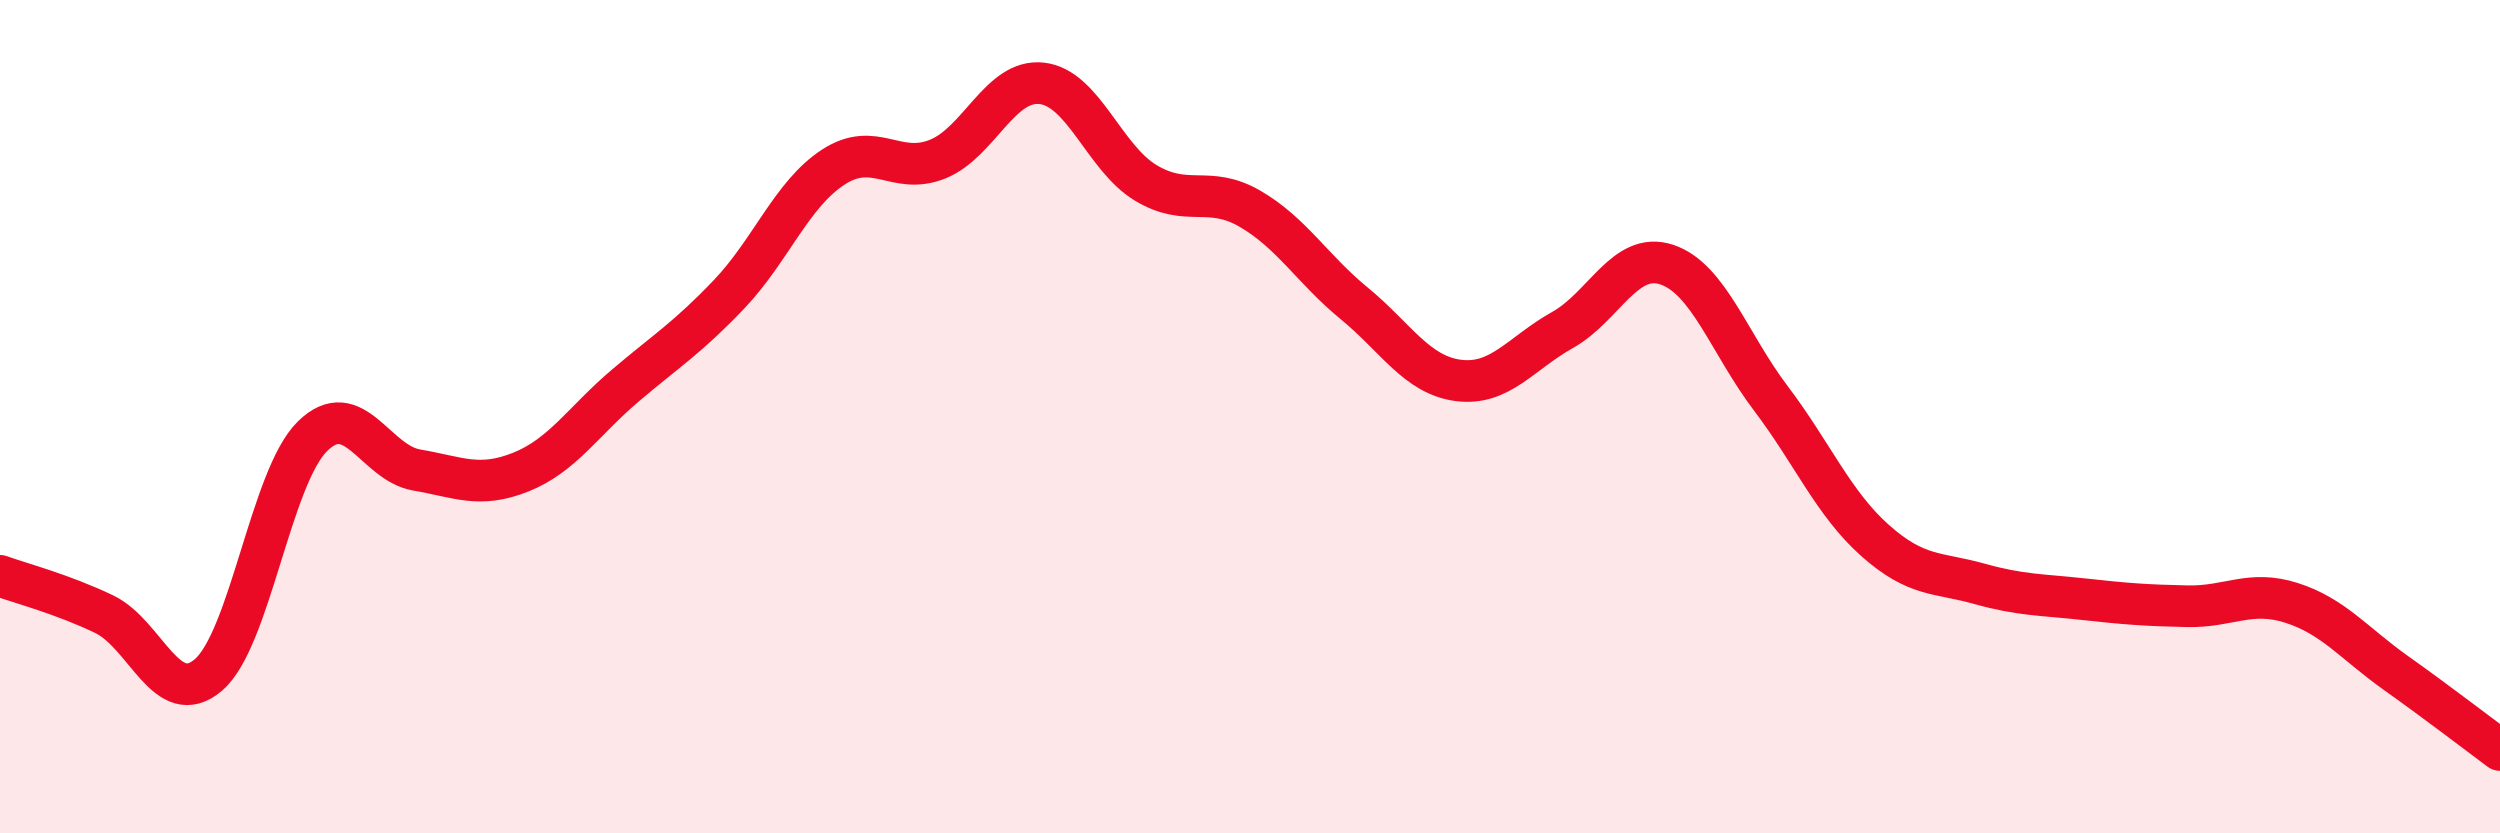 
    <svg width="60" height="20" viewBox="0 0 60 20" xmlns="http://www.w3.org/2000/svg">
      <path
        d="M 0,13.82 C 0.5,14 1.5,14.26 2.5,14.74 C 3.5,15.22 4,17.05 5,16.2 C 6,15.35 6.5,11.45 7.5,10.47 C 8.5,9.49 9,11.11 10,11.28 C 11,11.45 11.5,11.73 12.5,11.33 C 13.5,10.93 14,10.11 15,9.26 C 16,8.41 16.5,8.11 17.5,7.06 C 18.5,6.01 19,4.66 20,4.01 C 21,3.36 21.5,4.22 22.5,3.82 C 23.5,3.42 24,1.89 25,2 C 26,2.11 26.5,3.79 27.5,4.39 C 28.5,4.99 29,4.43 30,5.01 C 31,5.59 31.5,6.46 32.5,7.28 C 33.5,8.1 34,9 35,9.13 C 36,9.26 36.5,8.48 37.5,7.92 C 38.5,7.36 39,6.02 40,6.35 C 41,6.68 41.5,8.24 42.5,9.56 C 43.5,10.88 44,12.08 45,12.97 C 46,13.86 46.5,13.73 47.5,14.01 C 48.5,14.29 49,14.27 50,14.38 C 51,14.49 51.5,14.53 52.5,14.55 C 53.5,14.57 54,14.15 55,14.47 C 56,14.79 56.5,15.44 57.5,16.15 C 58.5,16.86 59.5,17.63 60,18L60 20L0 20Z"
        fill="#EB0A25"
        opacity="0.1"
        stroke-linecap="round"
        stroke-linejoin="round"
      />
      <path
        d="M 0,13.82 C 0.5,14 1.5,14.26 2.5,14.74 C 3.5,15.22 4,17.05 5,16.2 C 6,15.35 6.5,11.45 7.5,10.47 C 8.5,9.49 9,11.11 10,11.28 C 11,11.45 11.5,11.73 12.5,11.33 C 13.5,10.93 14,10.11 15,9.26 C 16,8.41 16.5,8.11 17.5,7.06 C 18.5,6.01 19,4.66 20,4.01 C 21,3.36 21.5,4.22 22.5,3.82 C 23.5,3.42 24,1.89 25,2 C 26,2.11 26.5,3.79 27.5,4.39 C 28.5,4.99 29,4.43 30,5.01 C 31,5.59 31.5,6.46 32.5,7.28 C 33.5,8.1 34,9 35,9.13 C 36,9.26 36.5,8.48 37.5,7.92 C 38.5,7.36 39,6.02 40,6.35 C 41,6.68 41.5,8.24 42.5,9.56 C 43.5,10.88 44,12.08 45,12.97 C 46,13.86 46.5,13.73 47.5,14.01 C 48.5,14.29 49,14.27 50,14.38 C 51,14.49 51.5,14.53 52.5,14.55 C 53.5,14.57 54,14.15 55,14.47 C 56,14.79 56.5,15.44 57.5,16.15 C 58.5,16.86 59.5,17.63 60,18"
        stroke="#EB0A25"
        stroke-width="1"
        fill="none"
        stroke-linecap="round"
        stroke-linejoin="round"
      />
    </svg>
  
